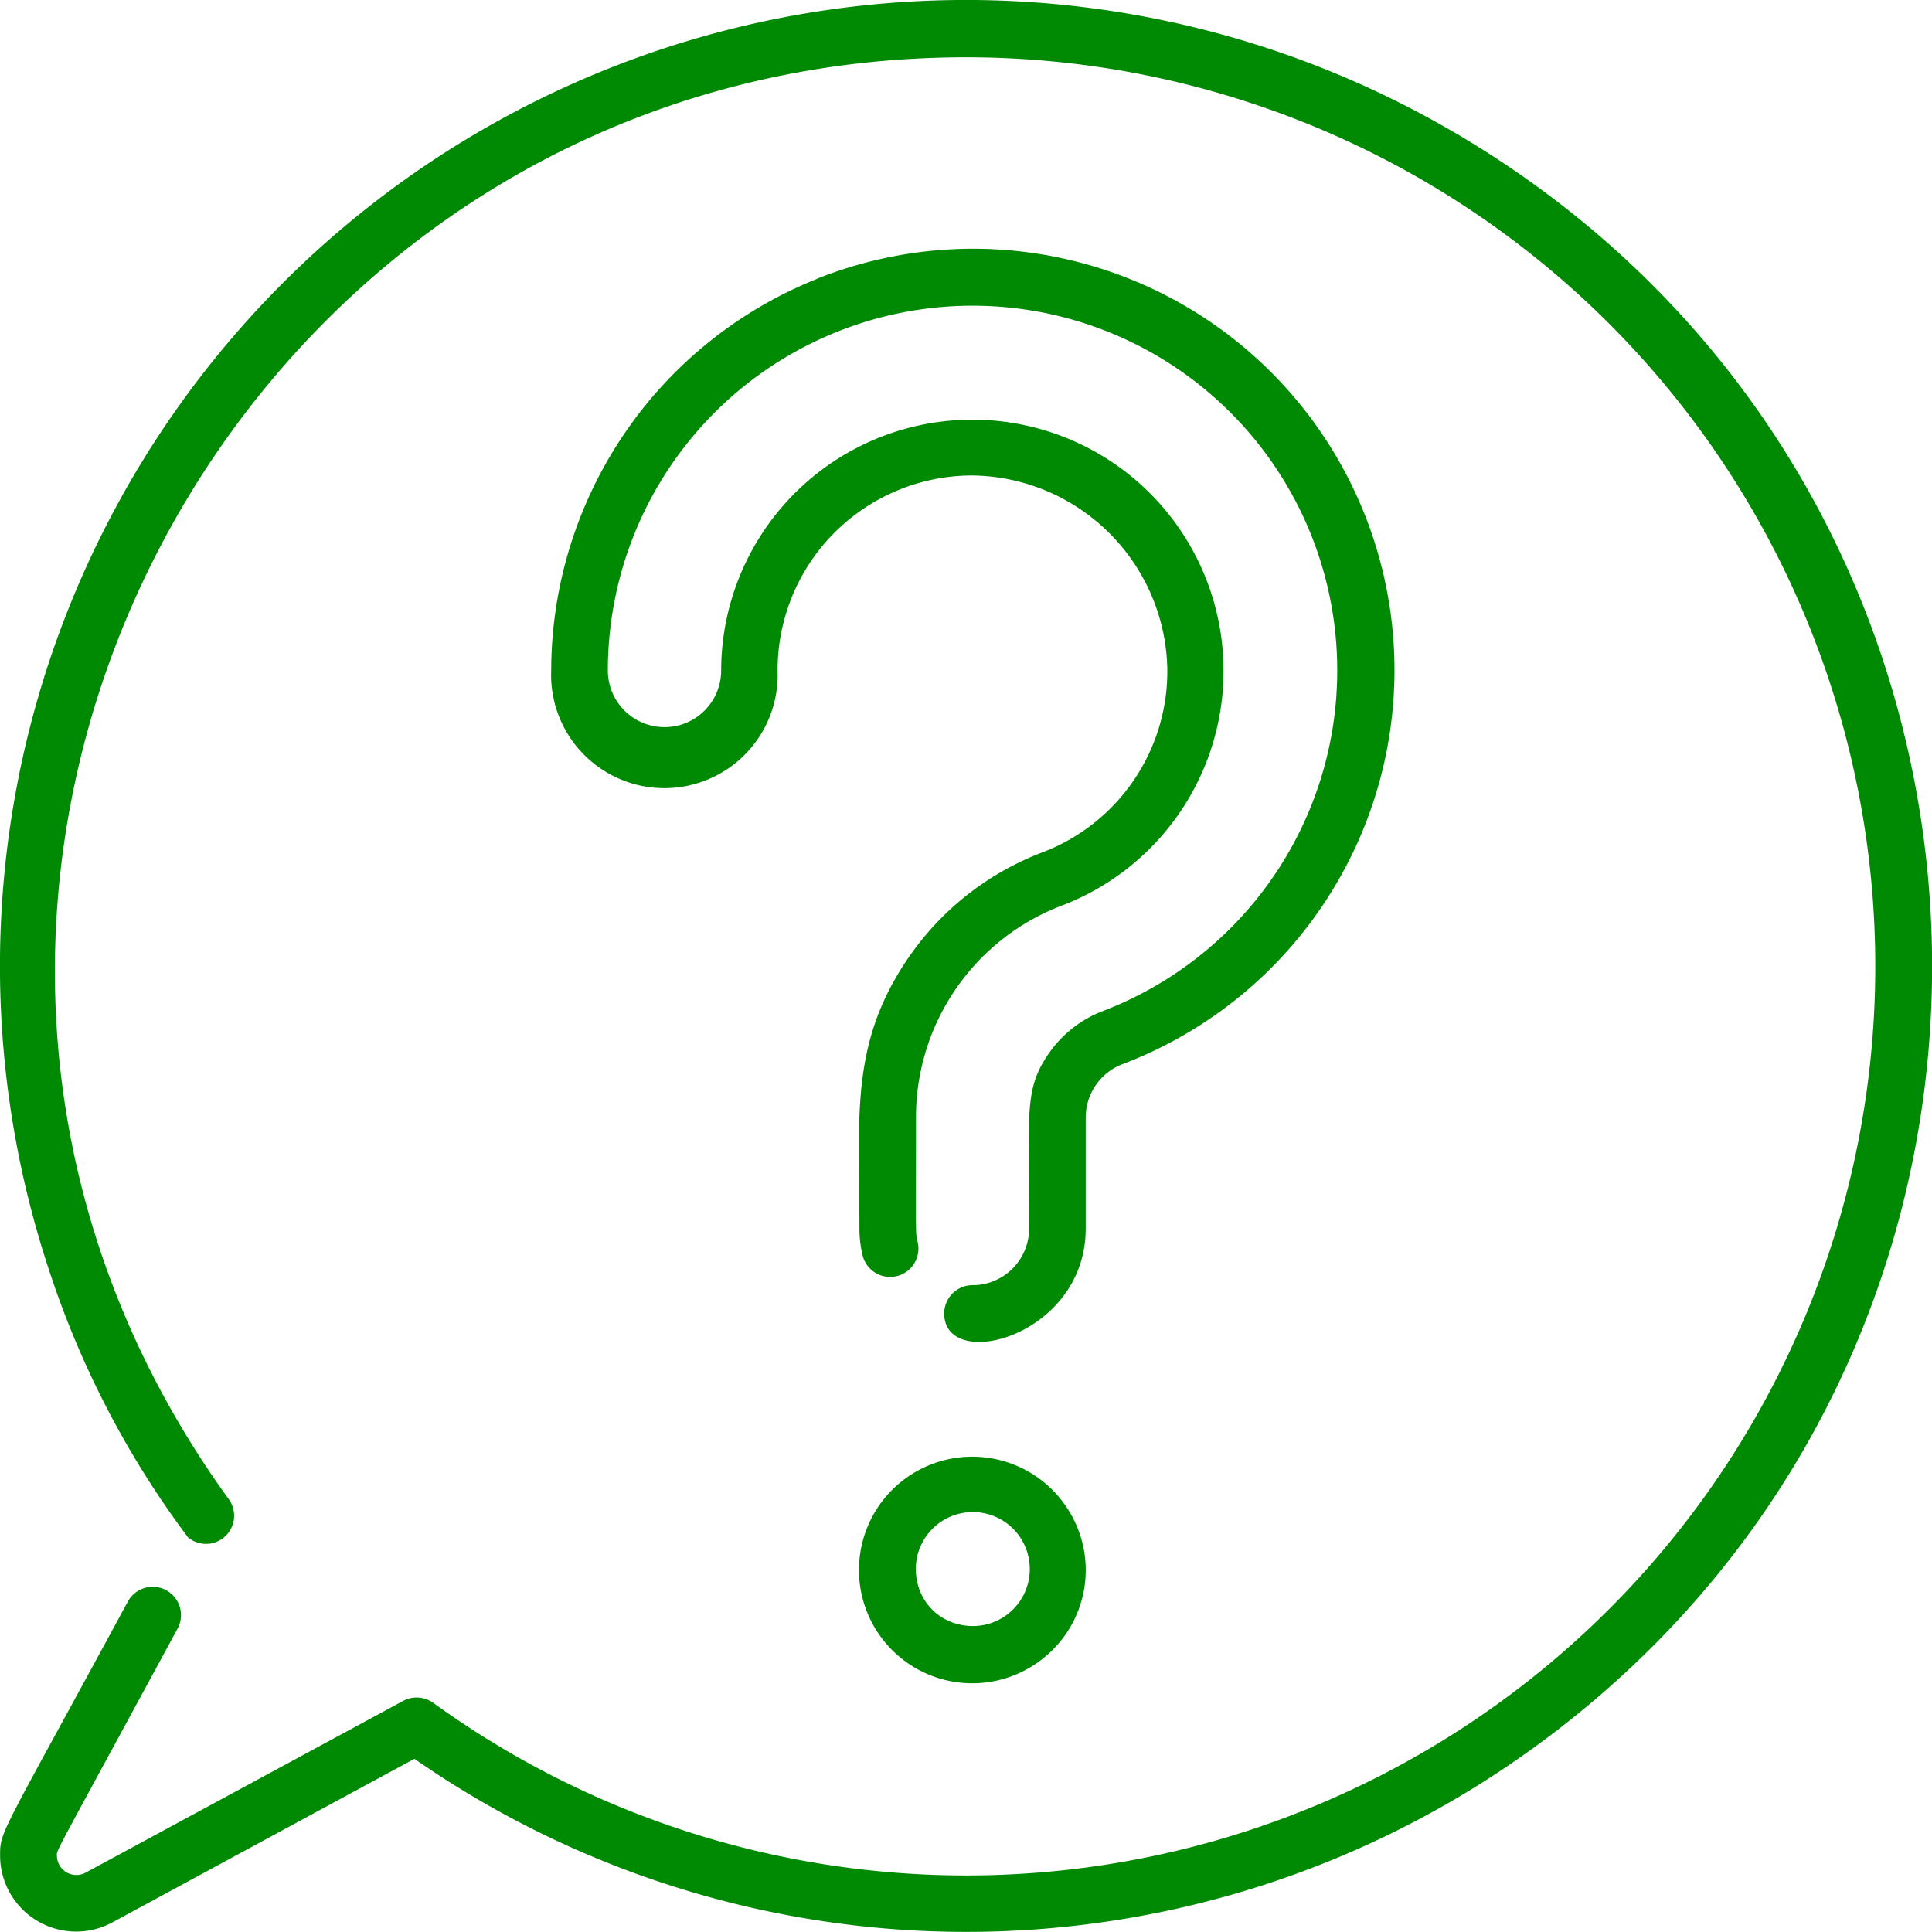 <svg id="Icon-where-to-start" xmlns="http://www.w3.org/2000/svg" width="83.559" height="83.557" viewBox="0 0 83.559 83.557">
  <path id="Path_24201" data-name="Path 24201" d="M173.367,98.9a18.276,18.276,0,0,0-11.507,16.932,4.9,4.9,0,1,0,9.792,0,8.421,8.421,0,0,1,8.423-8.425,8.538,8.538,0,0,1,8.433,8.417,8.382,8.382,0,0,1-5.4,7.882,12.333,12.333,0,0,0-5.757,4.5c-2.587,3.731-2.16,6.881-2.16,11.773a4.954,4.954,0,0,0,.135,1.151,1.225,1.225,0,0,0,2.383-.573c-.1-.4-.071-.116-.071-5.406a9.792,9.792,0,0,1,6.35-9.159,10.864,10.864,0,1,0-14.777-10.151,2.448,2.448,0,0,1-4.9,0,15.773,15.773,0,1,1,21.43,14.72,5.039,5.039,0,0,0-2.33,1.8c-1.11,1.583-.881,2.5-.881,7.617a2.448,2.448,0,0,1-2.448,2.448,1.224,1.224,0,0,0-1.224,1.224c0,2.57,6.12,1.006,6.12-3.672v-4.822a2.472,2.472,0,0,1,1.632-2.305,18.225,18.225,0,1,0-13.241-33.959Zm0,0" transform="translate(-138.021 -86.842)" fill="#008a04"/>
  <path id="Path_24202" data-name="Path 24202" d="M236.233,356.014a4.9,4.9,0,1,0-1.056,6.317A4.873,4.873,0,0,0,236.233,356.014Zm-4.761,4.9a2.385,2.385,0,0,1-1.814-1.887,2.465,2.465,0,1,1,1.822,1.887Zm0,0" transform="translate(-189.997 -290.659)" fill="#008a04"/>
  <path id="Path_24203" data-name="Path 24203" d="M107.739,50.513A41.783,41.783,0,0,0,47.1,99.745a39.9,39.9,0,0,0,6.014,11.6h0v.01h0a1.224,1.224,0,0,0,1.02.275h0a1.175,1.175,0,0,0,.231-.065h0l.027-.014h0a1.218,1.218,0,0,0,.5-1.836c-18.872-26.071.014-62.359,31.9-62.359a39.318,39.318,0,1,1-23.055,71.17,1.234,1.234,0,0,0-1.3-.084L48.7,125.872a.84.84,0,0,1-1.238-.722c0-.294-.3.349,5.218-9.835a1.224,1.224,0,0,0-2.152-1.167c-5.551,10.249-5.524,9.9-5.524,11a3.29,3.29,0,0,0,4.853,2.876l13.068-7.077a41.79,41.79,0,0,0,47.225.347c25.567-17.262,24.275-55.3-2.415-70.786Zm0,0" transform="translate(-45 -44.878)" fill="#008a04"/>
</svg>

